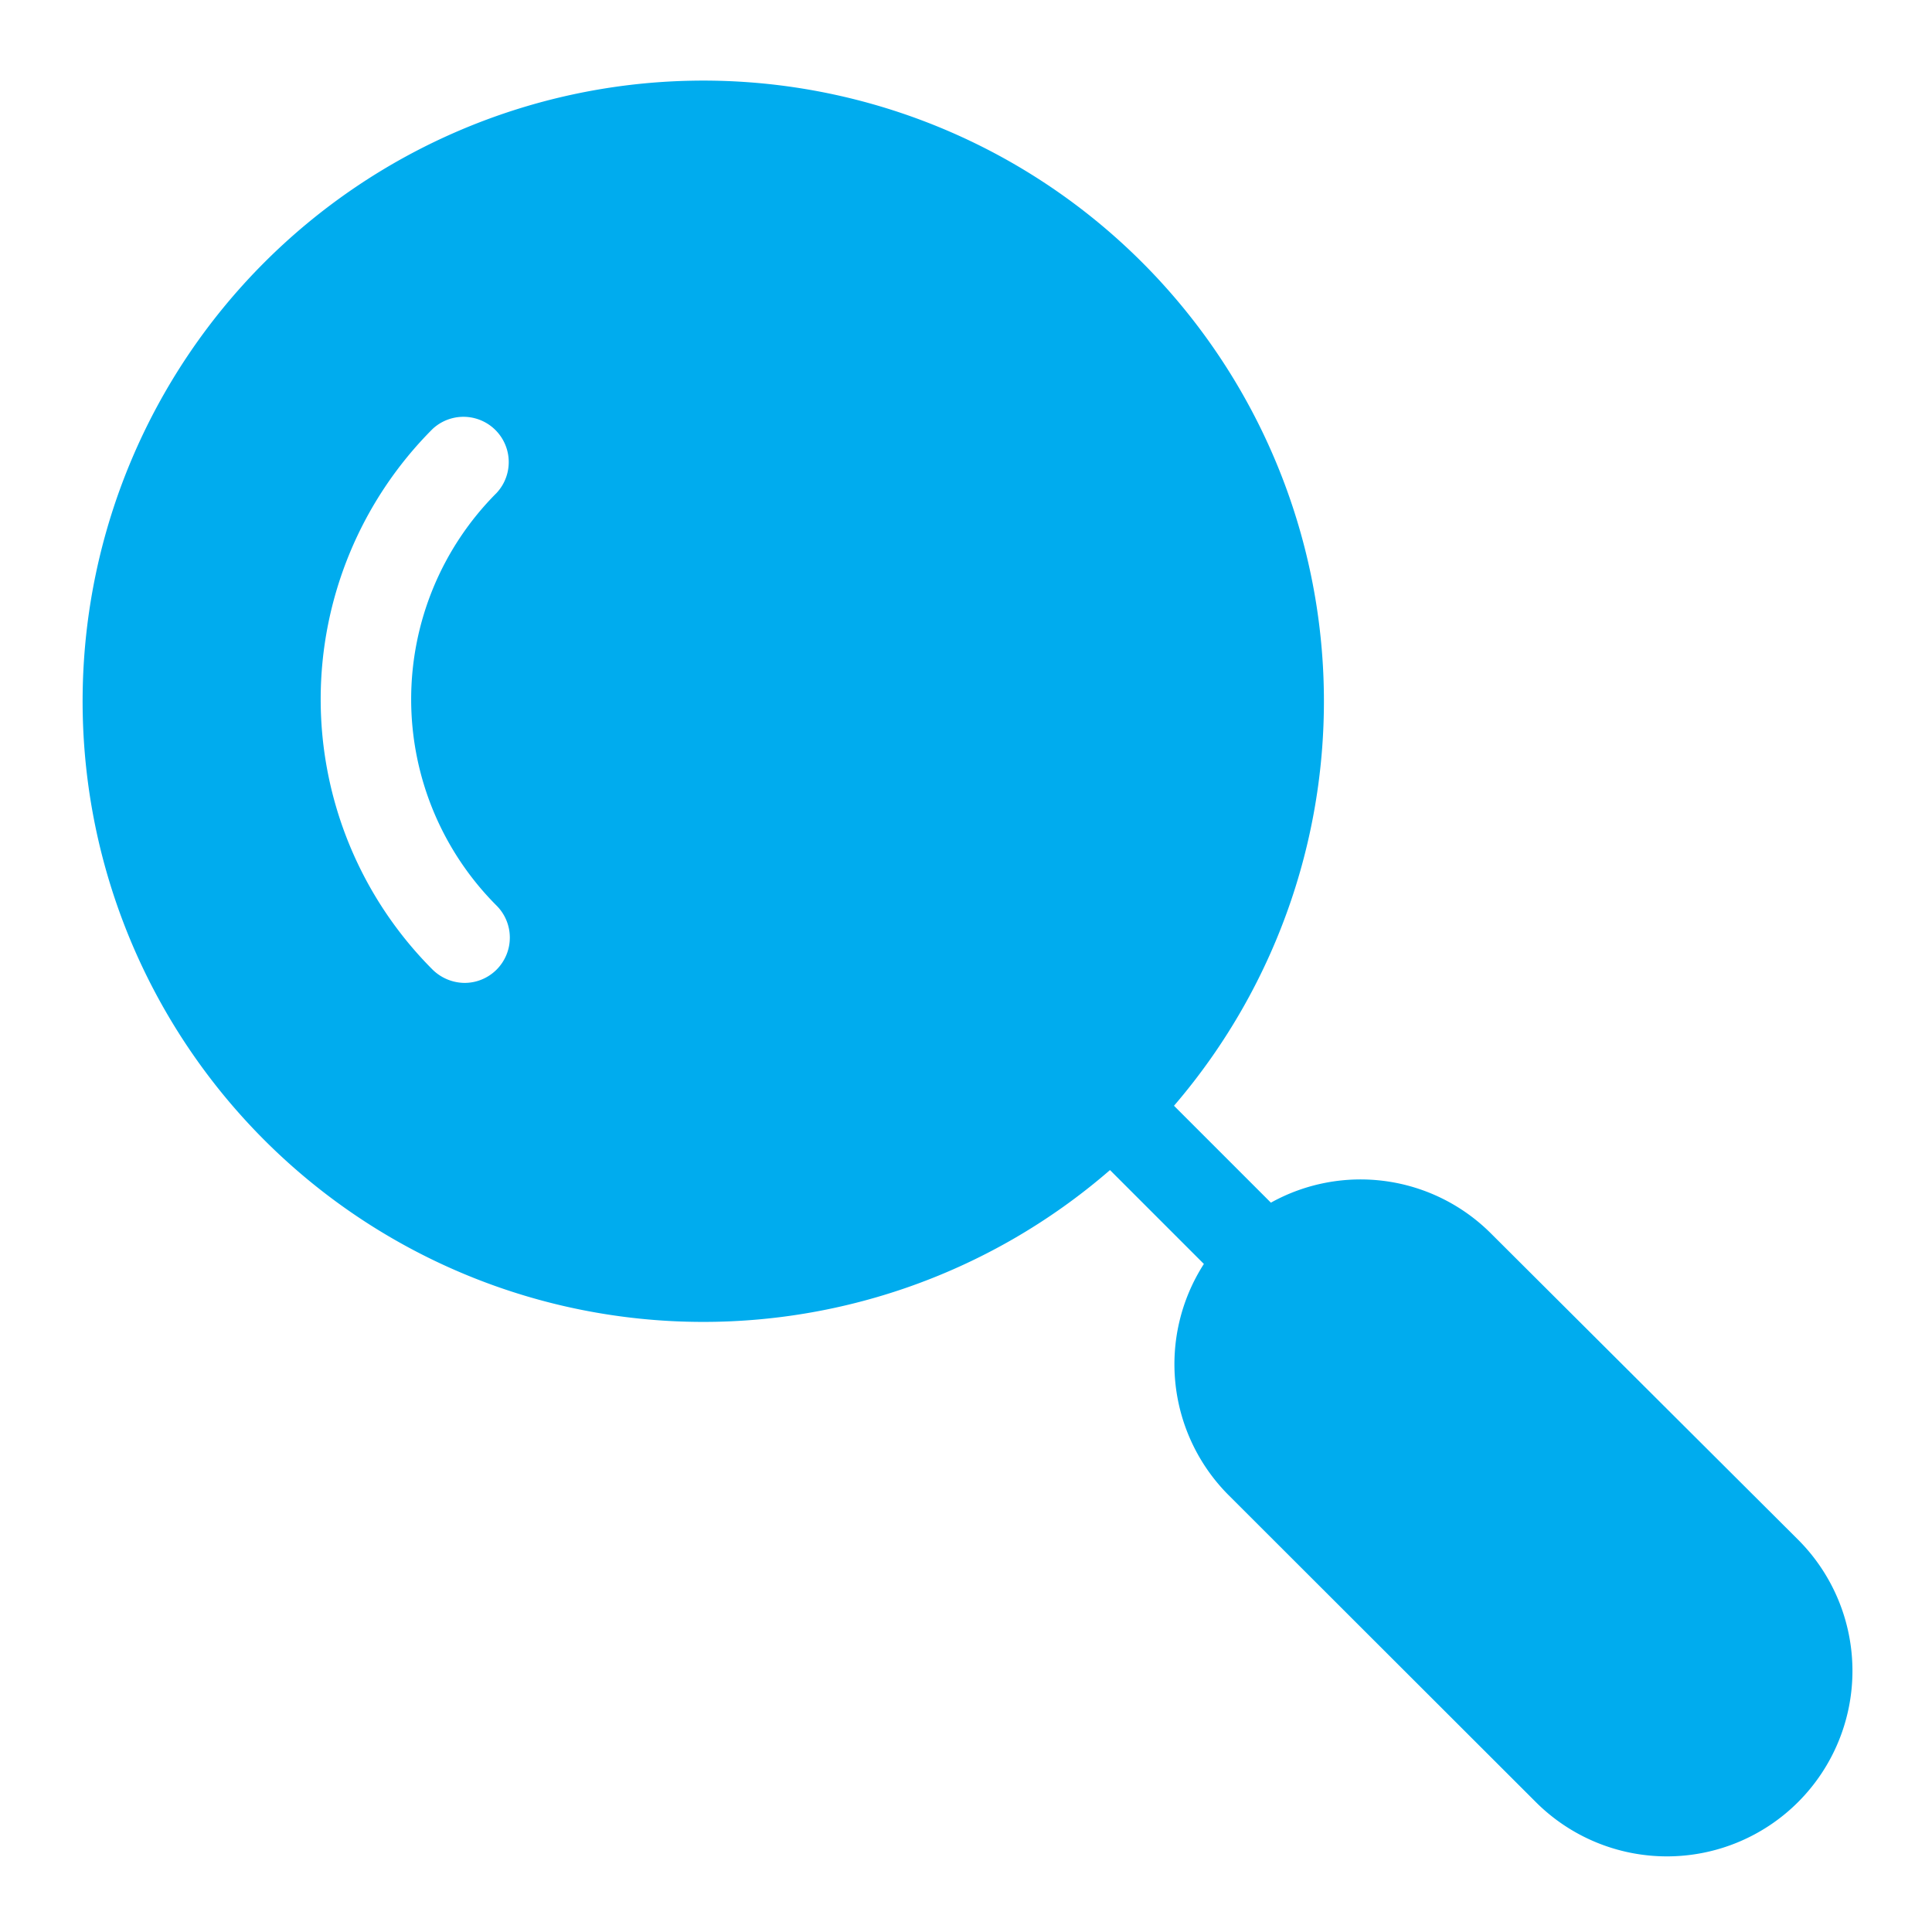 <svg xmlns="http://www.w3.org/2000/svg" version="1.1" xmlns:xlink="http://www.w3.org/1999/xlink" width="512" height="512" x="0" y="0" viewBox="0 0 64 64" style="enable-background:new 0 0 512 512" xml:space="preserve" class=""><g><path d="M59.56 51 49.37 40.84a6.11 6.11 0 0 0-7.27-1l-3.21-3.21a20.56 20.56 0 1 0-2.12 2.13l3.11 3.11a6.14 6.14 0 0 0 .82 7.66L50.88 59.7a6.13 6.13 0 0 0 8.68-8.7zM16.45 30a1.5 1.5 0 0 1-1.06 2.56 1.53 1.53 0 0 1-1.06-.44 12.67 12.67 0 0 1 0-17.91 1.5 1.5 0 0 1 2.12 2.12 9.67 9.67 0 0 0 0 13.67z" data-name="Layer 20" fill="#00acee" opacity="1" data-original="#000000" class=""></path></g></svg>